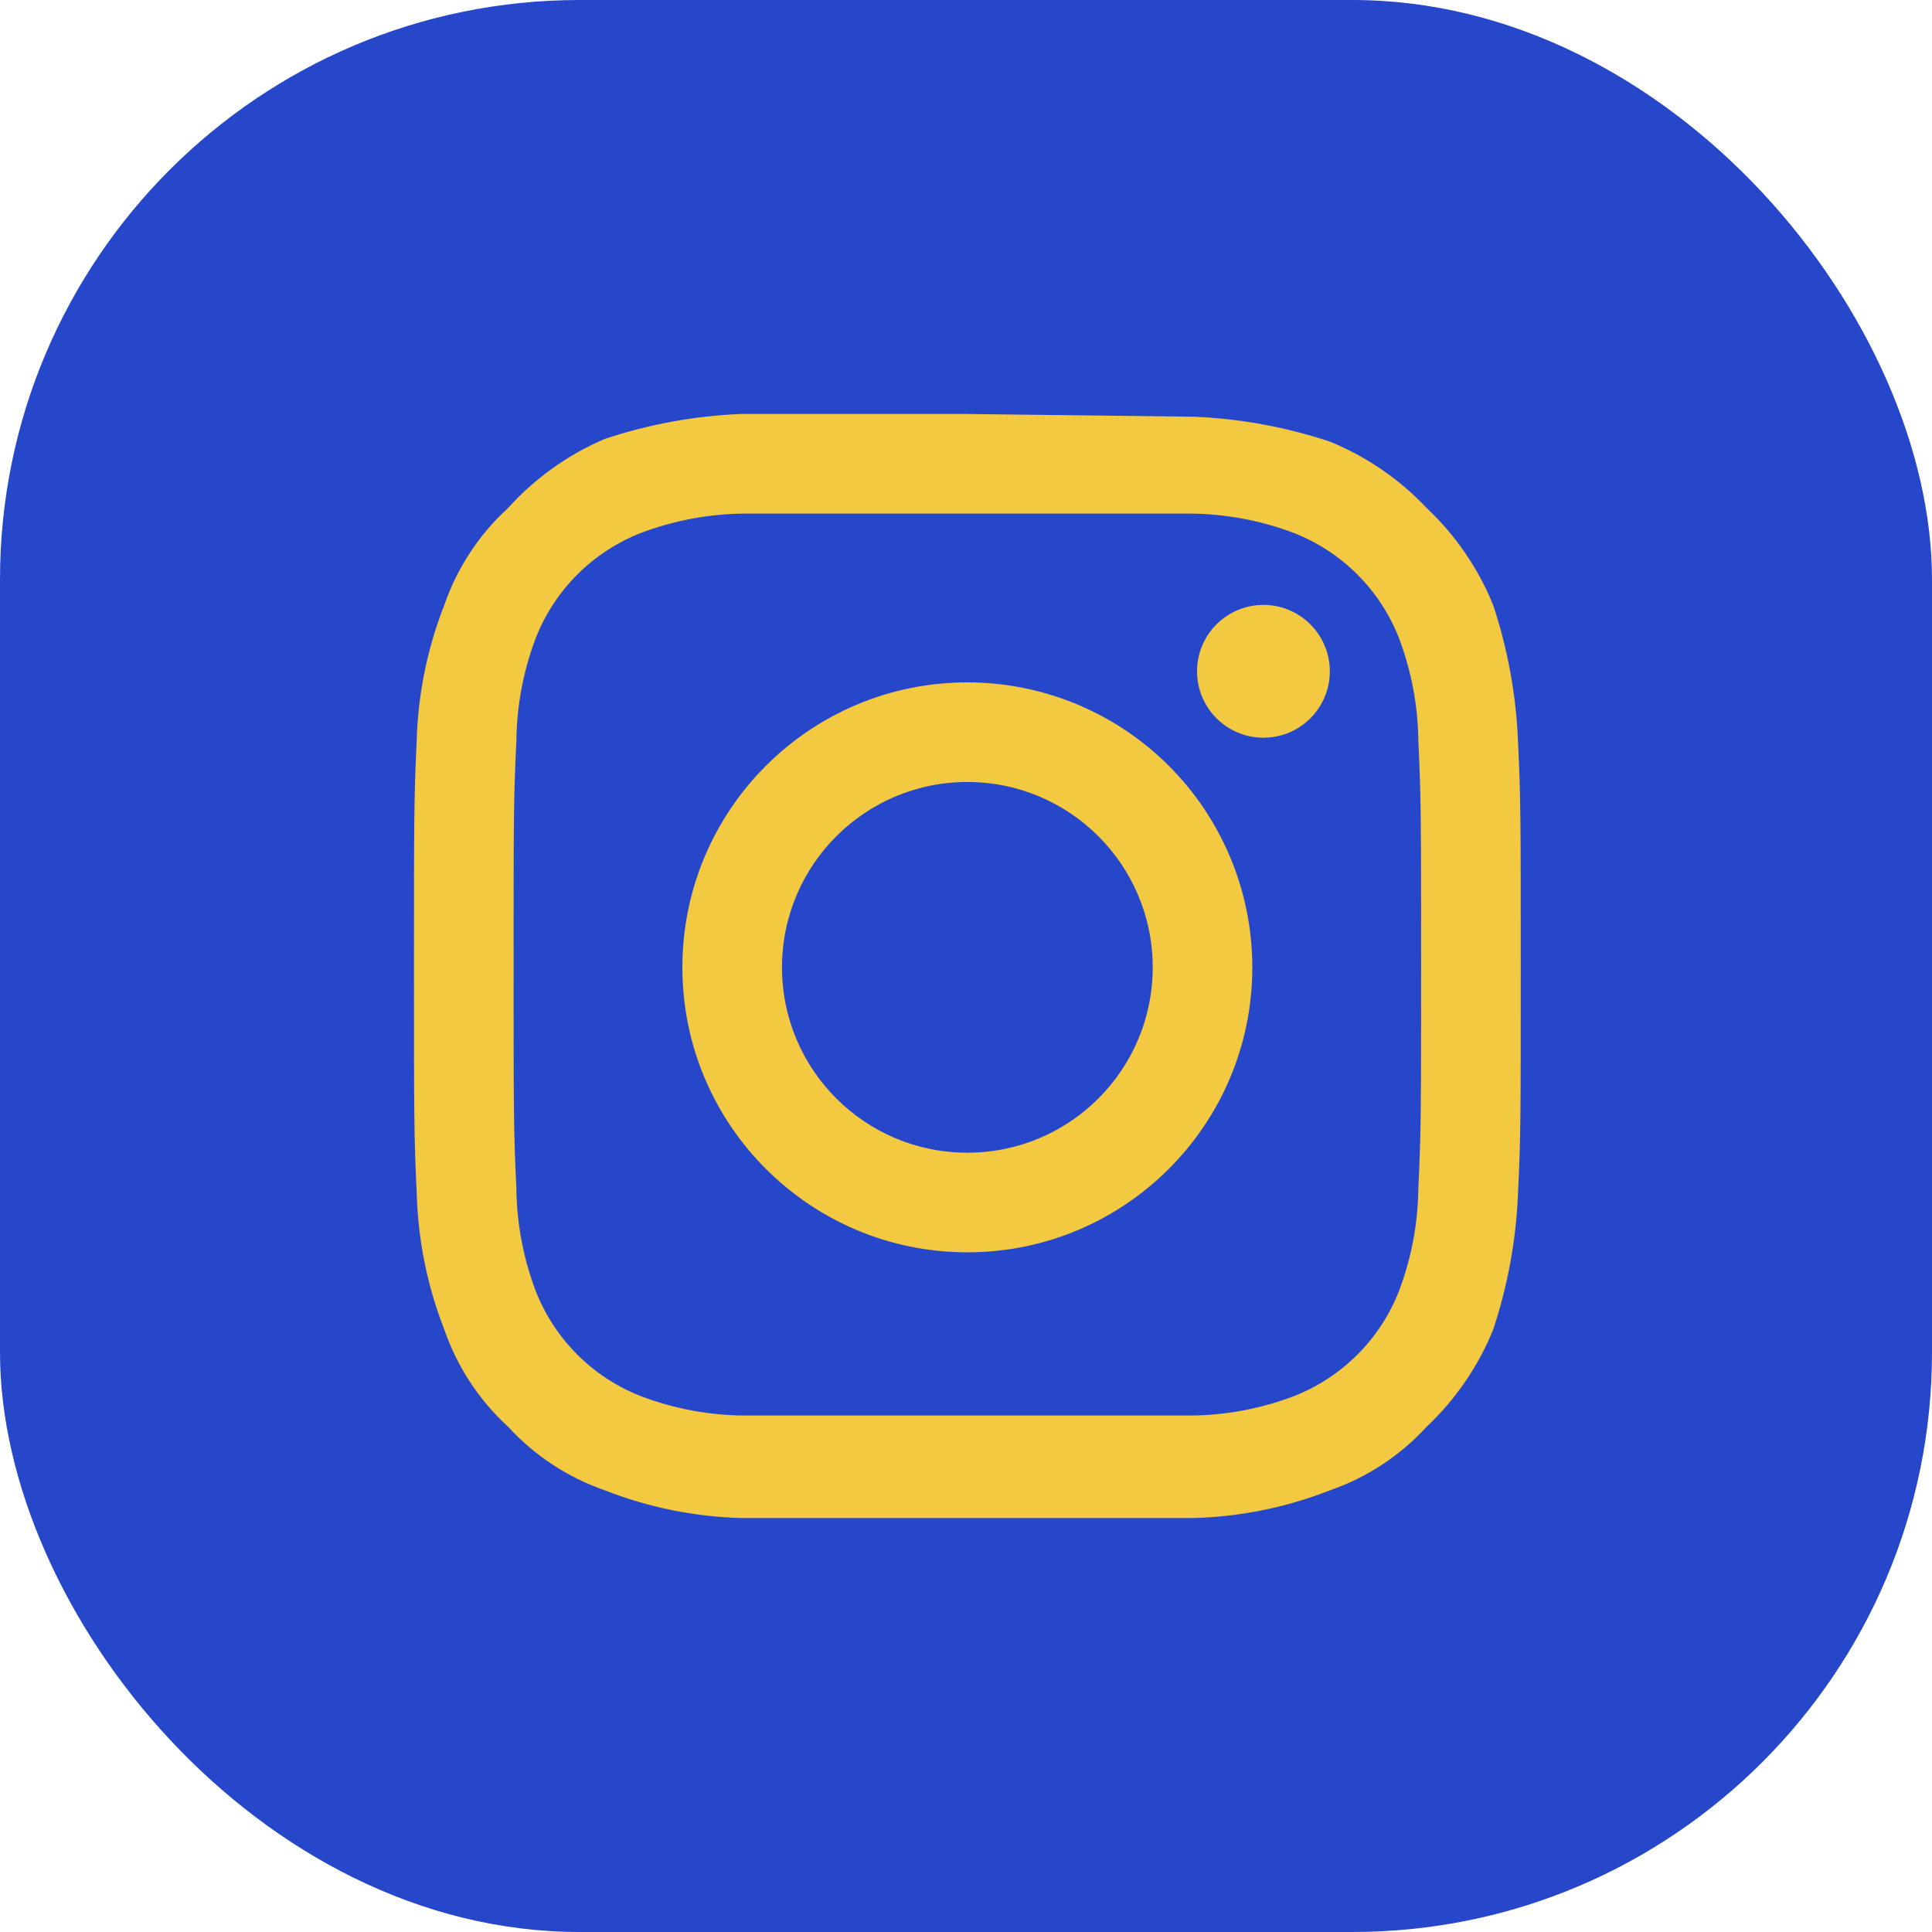 <?xml version="1.0" encoding="UTF-8"?> <svg xmlns="http://www.w3.org/2000/svg" width="50" height="50" id="screenshot-87fac984-6bc7-806a-8005-c16c82cb2d1f" fill="none" version="1.1"><g id="shape-87fac984-6bc7-806a-8005-c16c82cb2d1f"><g id="shape-87fac984-6bc7-806a-8005-c16bf29adec0"><rect rx="15" ry="15" transform="matrix(1, 0, 0, 1, 0, 0)" width="50" height="50" style="fill: rgb(39, 71, 203); fill-opacity: 1;" class="fills" id="fills-87fac984-6bc7-806a-8005-c16bf29adec0"></rect></g><g id="shape-87fac984-6bc7-806a-8005-c16a732e7c3e" style="fill: rgb(0, 0, 0);"><defs style="fill: rgb(242, 201, 64); fill-opacity: 1;" id="shape-87fac984-6bc7-806a-8005-c16a732e7c40"><style id="shape-87fac984-6bc7-806a-8005-c16a732e7c42">#shape-87fac984-6bc7-806a-8005-c16a732e7c3e{ .a{fill:#fff;} }</style></defs><g id="shape-87fac984-6bc7-806a-8005-c16a732e7c41" style="fill: rgb(0, 0, 0);"><g id="shape-87fac984-6bc7-806a-8005-c16a732e7c44"><g class="fills" id="fills-87fac984-6bc7-806a-8005-c16a732e7c44"><path d="M25.035,13.292L30.835,13.292C31.741,13.303,32.637,13.472,33.484,13.793C34.731,14.281,35.718,15.267,36.205,16.514C36.526,17.361,36.696,18.258,36.706,19.164C36.778,20.667,36.778,21.168,36.778,24.963C36.778,28.758,36.778,29.259,36.706,30.763C36.696,31.669,36.526,32.566,36.205,33.413C35.718,34.659,34.731,35.646,33.484,36.133C32.637,36.454,31.741,36.624,30.835,36.634L19.235,36.634C18.330,36.624,17.433,36.454,16.586,36.133C15.339,35.646,14.353,34.659,13.865,33.413C13.544,32.566,13.375,31.669,13.364,30.763C13.292,29.259,13.292,28.758,13.292,24.963C13.292,21.168,13.292,20.667,13.364,19.164C13.375,18.258,13.544,17.361,13.865,16.514C14.353,15.267,15.339,14.281,16.586,13.793C17.433,13.472,18.330,13.303,19.235,13.292L25.035,13.292ZM25.035,10.714L19.164,10.714C17.969,10.764,16.788,10.981,15.654,11.358C14.698,11.766,13.843,12.377,13.148,13.148C12.398,13.833,11.832,14.695,11.500,15.654C11.060,16.774,10.818,17.962,10.784,19.164C10.714,20.667,10.714,21.168,10.714,25.035C10.714,28.902,10.714,29.403,10.786,30.907C10.820,32.109,11.062,33.297,11.502,34.417C11.833,35.376,12.400,36.238,13.149,36.923C13.834,37.672,14.696,38.238,15.655,38.570C16.775,39.010,17.963,39.252,19.165,39.286L30.907,39.286C32.109,39.252,33.297,39.010,34.417,38.570C35.376,38.238,36.238,37.672,36.923,36.923C37.668,36.220,38.254,35.365,38.641,34.417C39.018,33.282,39.235,32.101,39.285,30.907C39.357,29.403,39.357,28.902,39.357,25.035C39.357,21.168,39.357,20.667,39.285,19.164C39.235,17.969,39.018,16.788,38.641,15.654C38.254,14.705,37.668,13.850,36.923,13.148C36.220,12.402,35.365,11.816,34.417,11.429C33.282,11.052,32.101,10.835,30.907,10.785L25.035,10.714Z" class="a" style="fill: rgb(242, 201, 64); fill-opacity: 1;"></path></g></g><g id="shape-87fac984-6bc7-806a-8005-c16a732e7c45"><g class="fills" id="fills-87fac984-6bc7-806a-8005-c16a732e7c45"><path d="M25.035,17.660C20.962,17.660,17.660,20.962,17.660,25.035C17.660,29.108,20.962,32.410,25.035,32.410C29.108,32.410,32.410,29.108,32.410,25.035C32.410,23.079,31.633,21.203,30.250,19.820C28.867,18.437,26.991,17.660,25.035,17.660ZM25.035,29.832C22.386,29.832,20.238,27.685,20.238,25.035C20.238,22.386,22.386,20.238,25.035,20.238C27.685,20.238,29.832,22.386,29.832,25.035C29.832,27.685,27.685,29.832,25.035,29.832Z" class="a" style="fill: rgb(242, 201, 64); fill-opacity: 1;"></path></g></g><g id="shape-87fac984-6bc7-806a-8005-c16a732e7c46"><g class="fills" id="fills-87fac984-6bc7-806a-8005-c16a732e7c46"><path d="M34.416,17.373C34.416,18.322,33.647,19.092,32.698,19.092C31.749,19.092,30.980,18.323,30.979,17.374C30.979,16.425,31.748,15.656,32.697,15.655C33.646,15.655,34.415,16.425,34.416,17.373Z" class="a" style="fill: rgb(242, 201, 64); fill-opacity: 1;"></path></g></g></g></g></g></svg> 